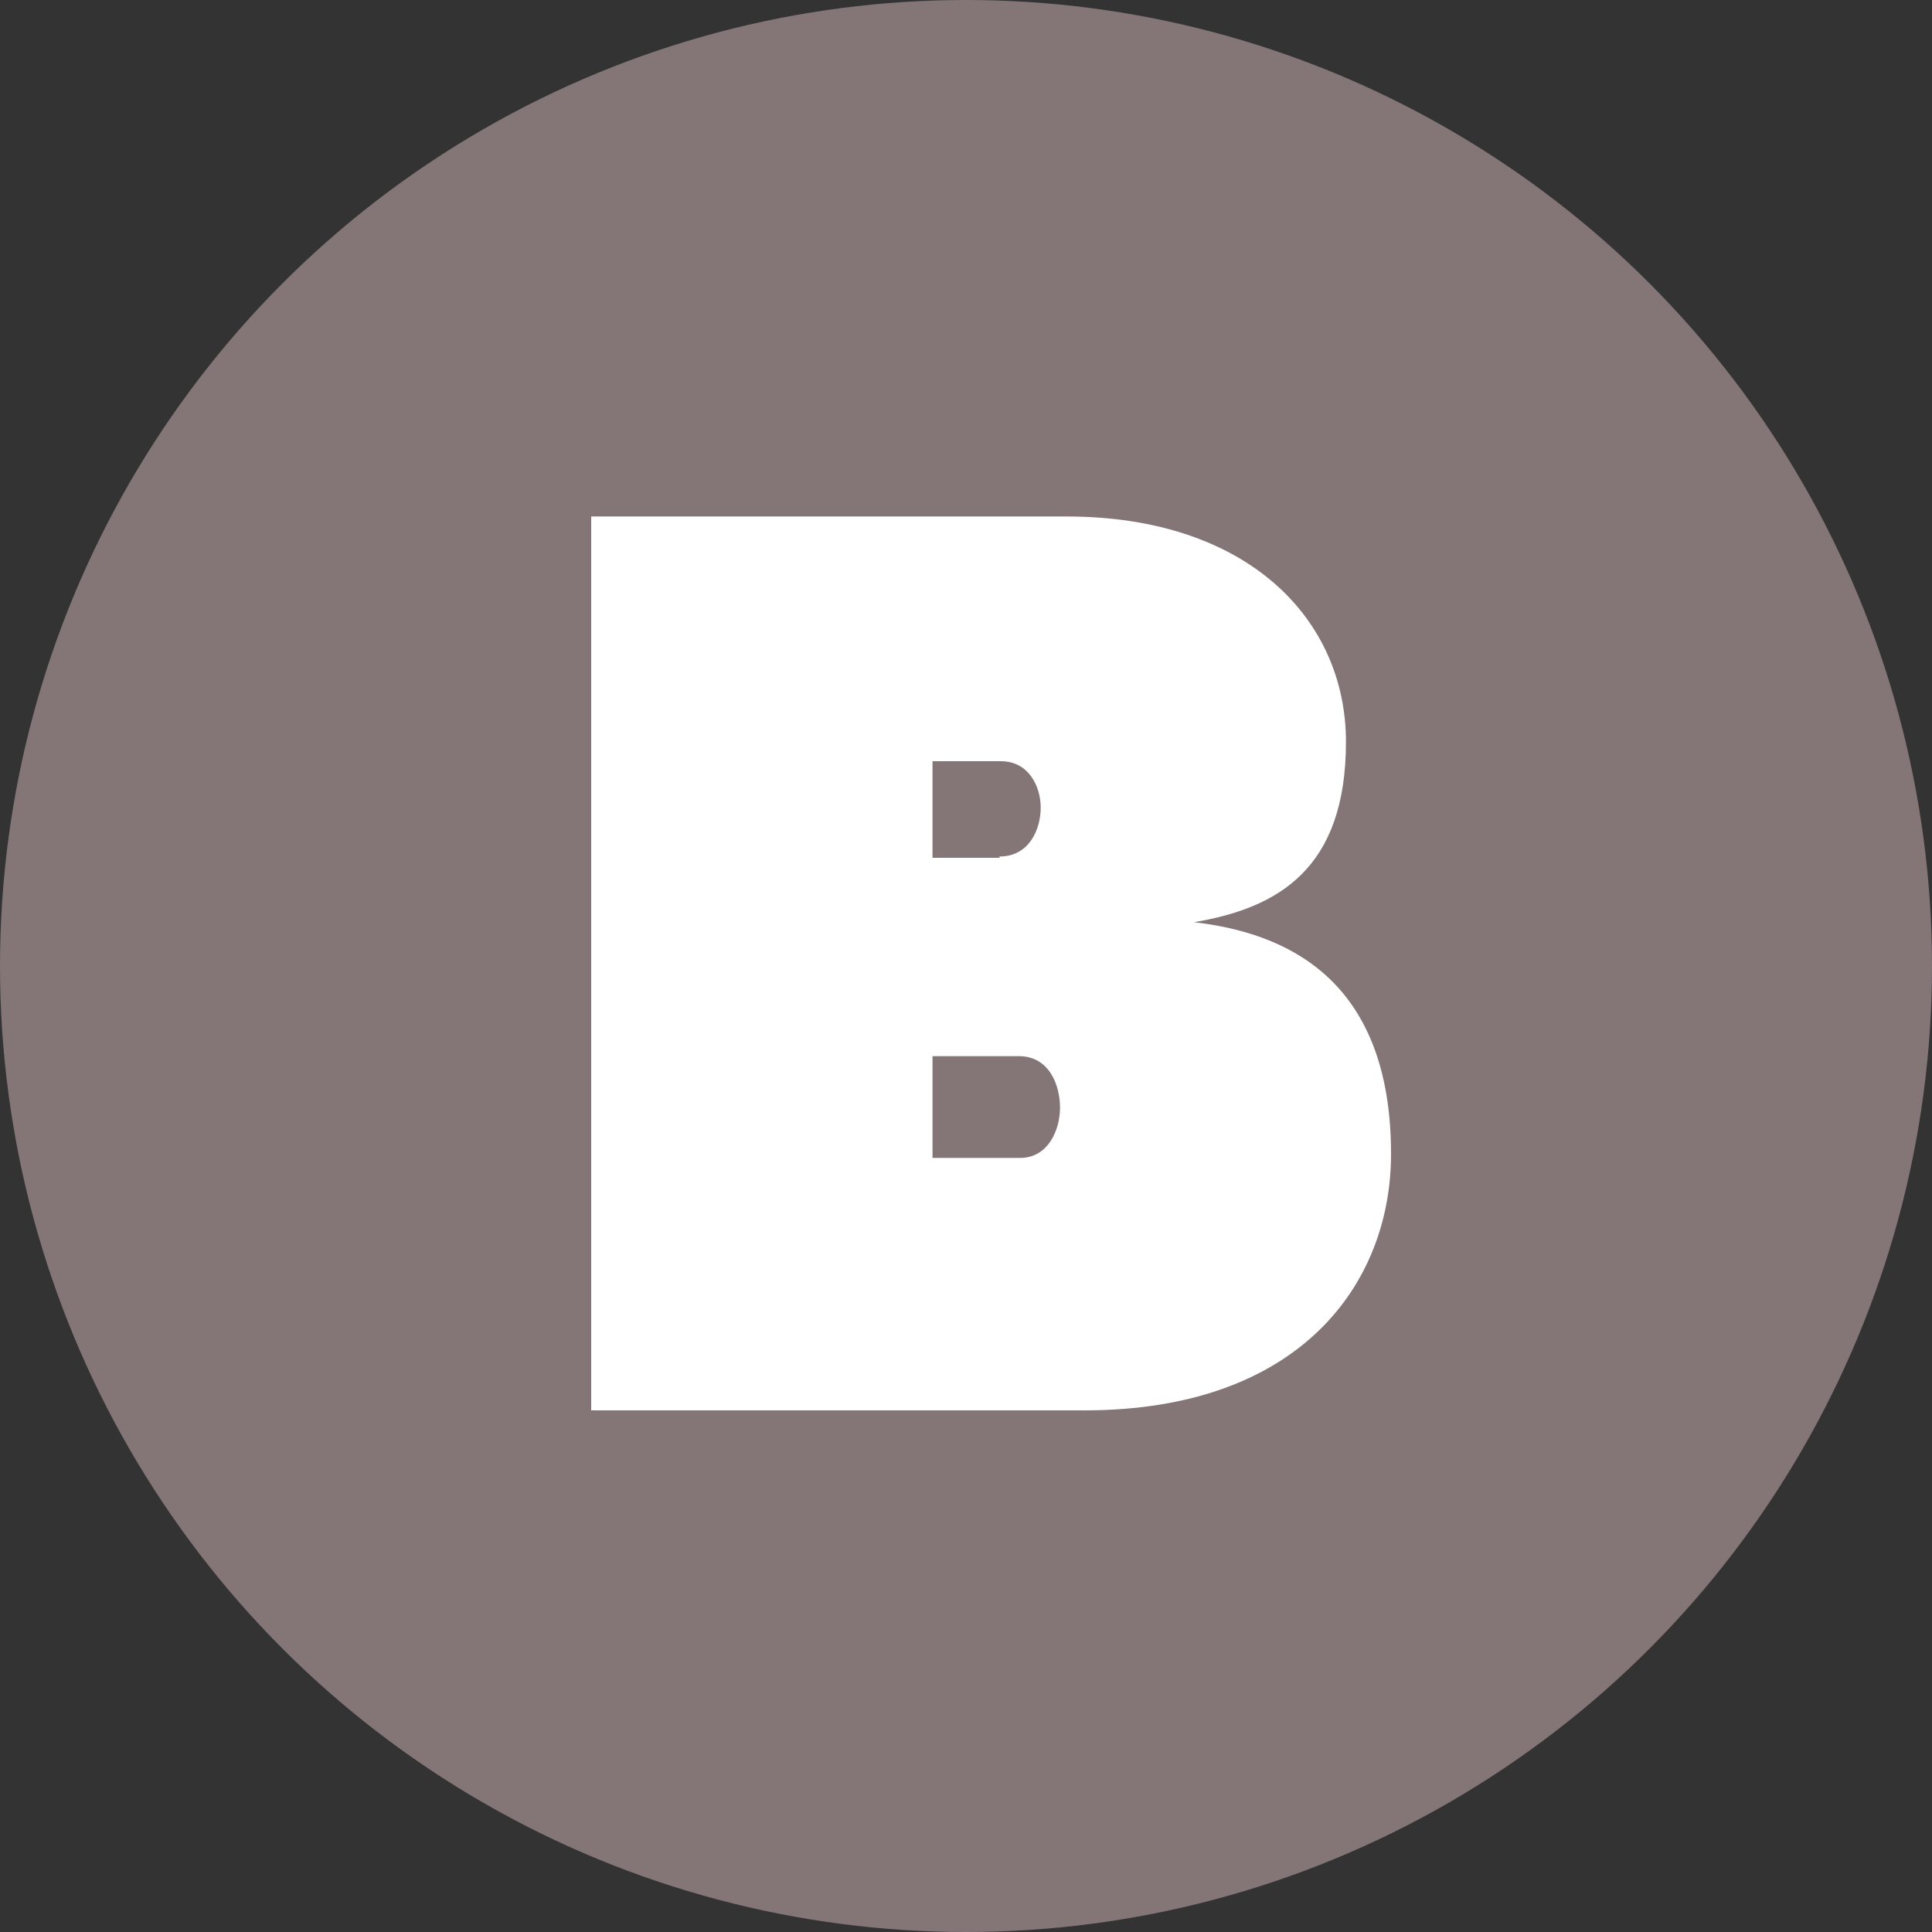 <?xml version="1.0" encoding="utf-8"?>
<!-- Generator: Adobe Illustrator 25.2.1, SVG Export Plug-In . SVG Version: 6.00 Build 0)  -->
<svg version="1.1" id="レイヤー_1" xmlns="http://www.w3.org/2000/svg" xmlns:xlink="http://www.w3.org/1999/xlink" x="0px"
	 y="0px" viewBox="0 0 150 150" style="enable-background:new 0 0 150 150;" xml:space="preserve">
<rect x="0" y="0" width="150" height="150" fill="#333333" stroke="none"/>
<style type="text/css">
	.st0{fill:#847577;}
	.st1{fill:#FFFFFF;}
</style>
<g id="レイヤー_2_1_">
	<g id="レイヤー_1-2">
		<circle class="st0" cx="75" cy="75" r="75"/>
		<path class="st1" d="M45.9,109.5V40.1h36.9c14.1,0,21.7,8,21.7,17.5c0,9.9-5.3,12.9-11.8,14c6.9,0.8,15.3,4.2,15.3,18
			c0,10-7,19.9-23.8,19.9L45.9,109.5z M77.6,66.5c2.3,0,3.2-2.1,3.2-3.8c0-1.6-0.9-3.6-3.1-3.6h-5.3v7.5H77.6z M79.2,89.9
			c2.2,0,3.1-2.2,3.1-3.9c0-1.7-0.8-4-3.2-4h-6.7v7.9L79.2,89.9L79.2,89.9z"/>
	</g>
</g>
</svg>
